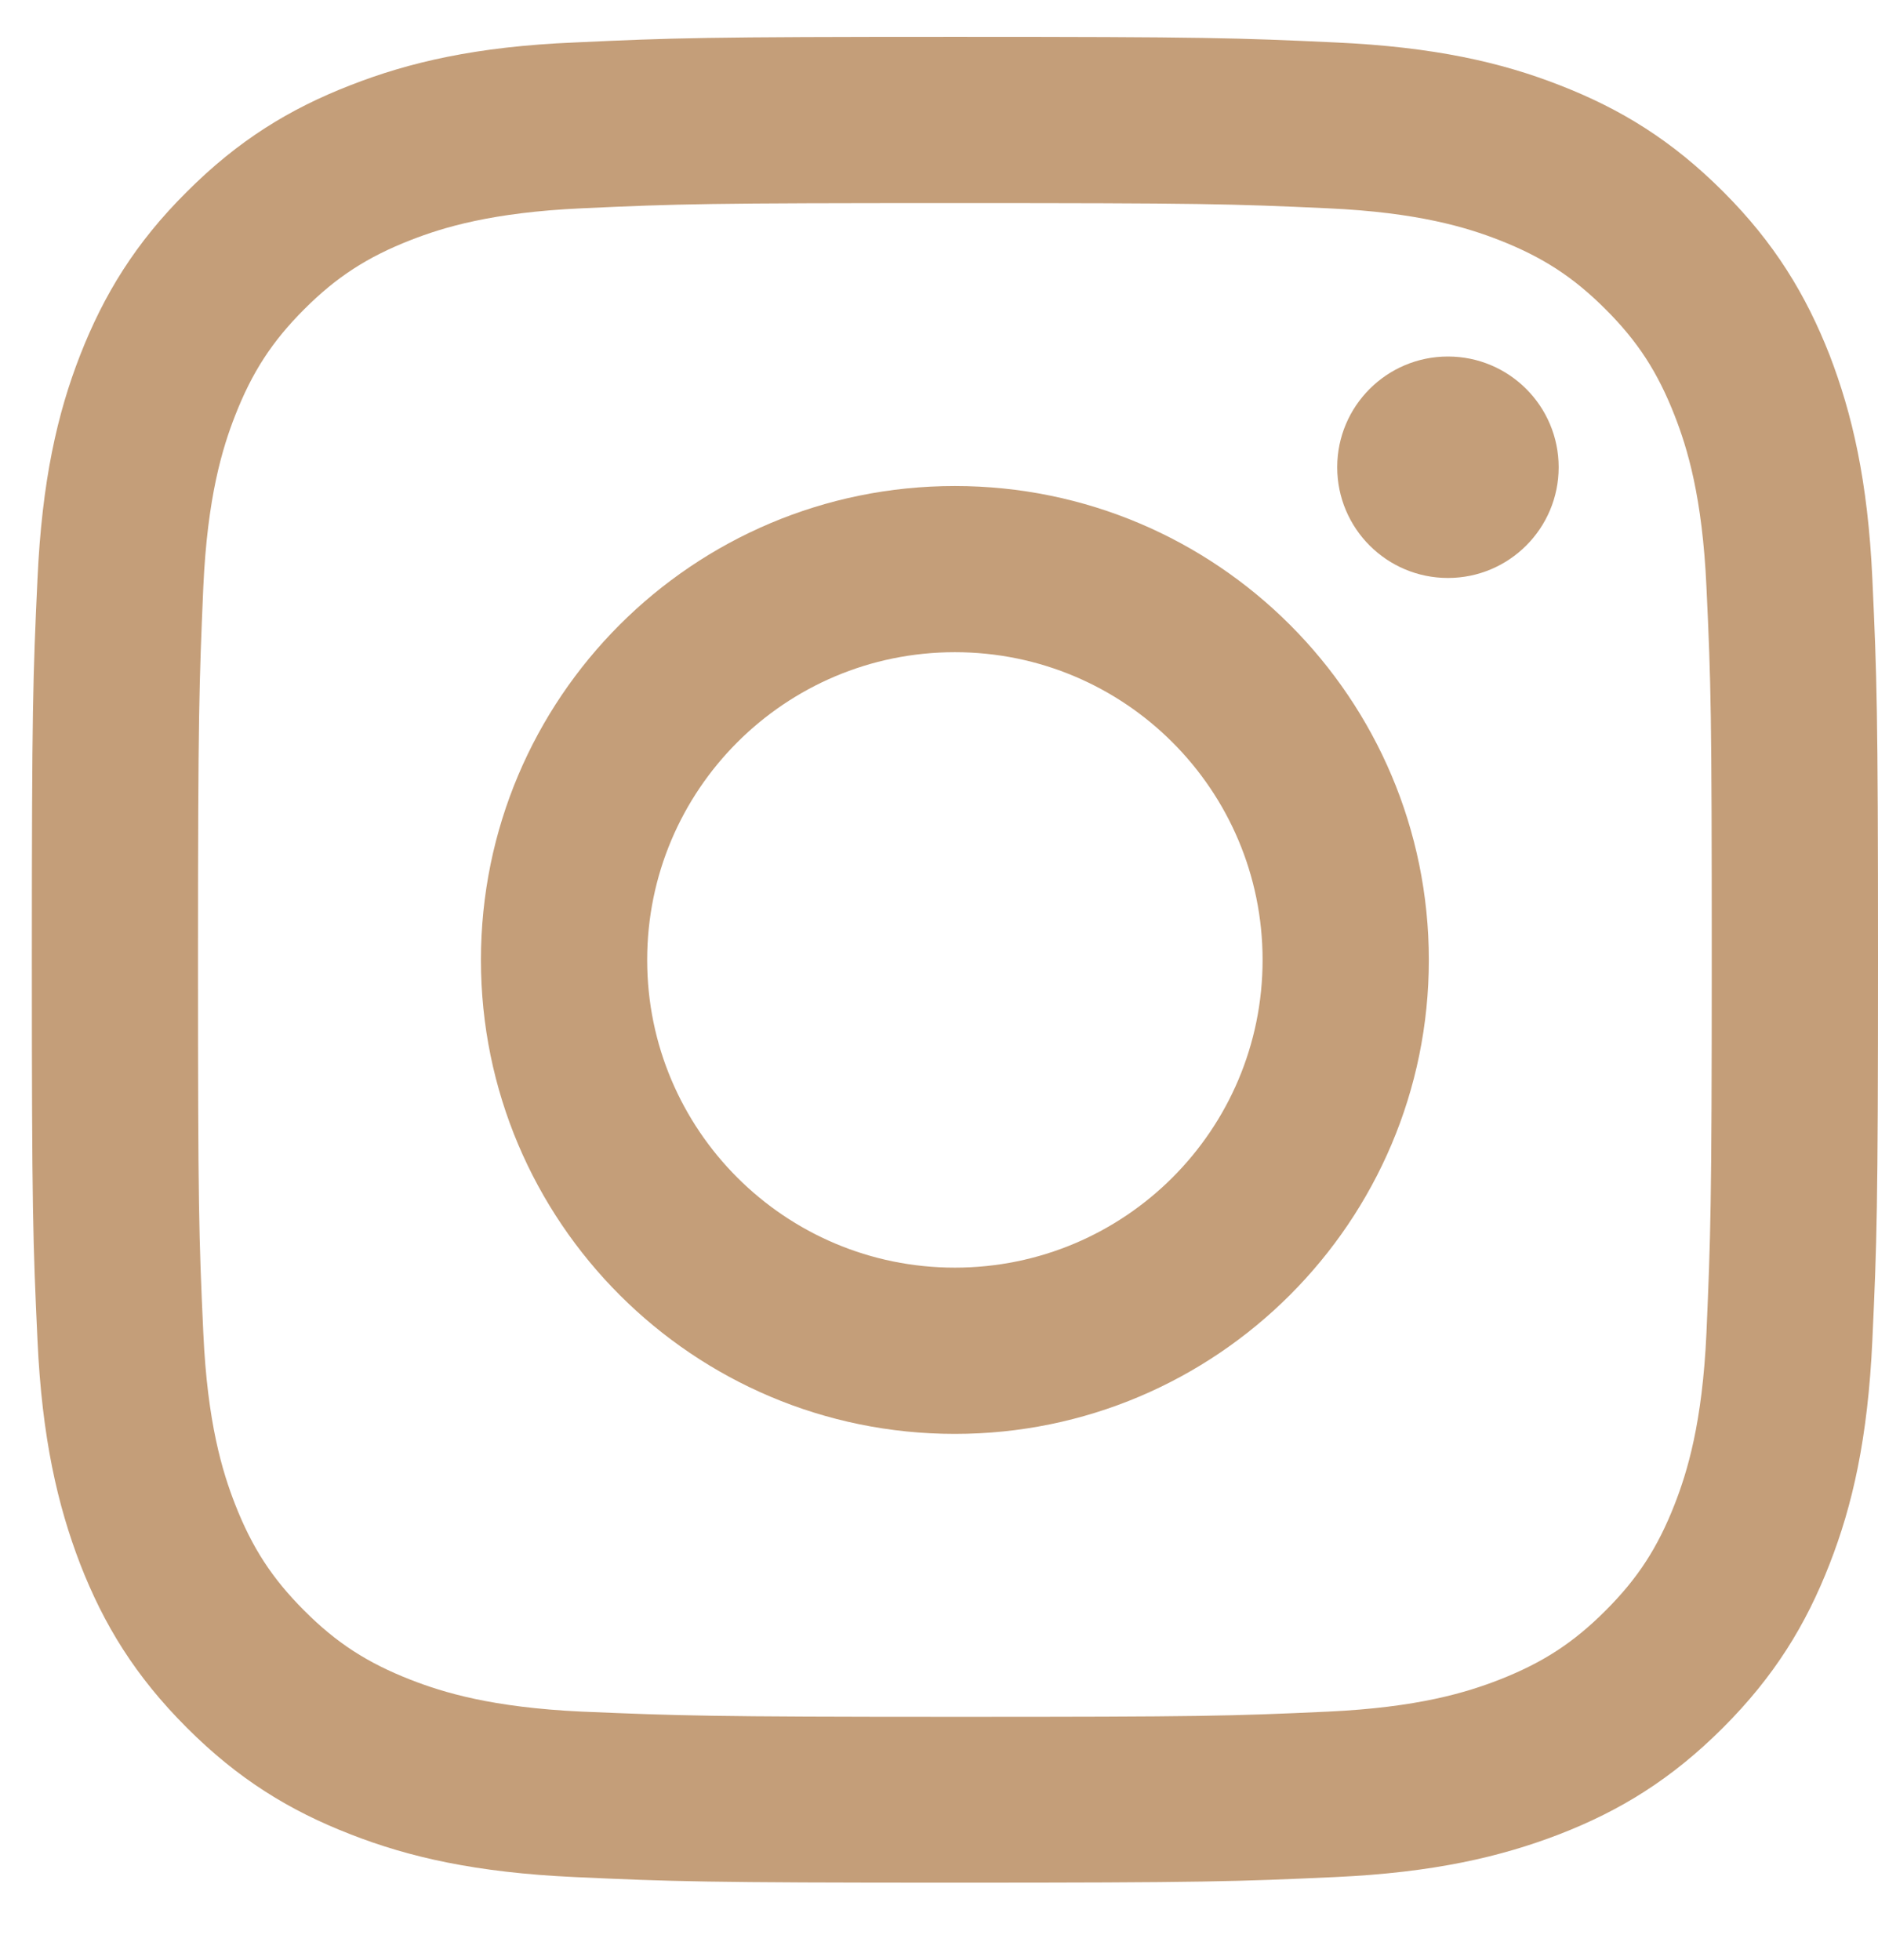 <?xml version="1.0" encoding="UTF-8"?> <svg xmlns="http://www.w3.org/2000/svg" width="23" height="24" viewBox="0 0 23 24" fill="none"> <path d="M4.291 1.044C3.547 1.333 2.917 1.719 2.288 2.349C1.658 2.974 1.272 3.608 0.982 4.348C0.702 5.065 0.514 5.887 0.459 7.091C0.403 8.295 0.39 8.681 0.39 11.751C0.39 14.821 0.403 15.207 0.459 16.411C0.514 17.615 0.707 18.438 0.982 19.154C1.272 19.899 1.658 20.529 2.288 21.158C2.917 21.788 3.547 22.174 4.291 22.463C5.008 22.744 5.831 22.932 7.035 22.987C8.239 23.042 8.625 23.056 11.695 23.056C14.764 23.056 15.15 23.042 16.355 22.987C17.559 22.932 18.381 22.739 19.098 22.463C19.843 22.174 20.472 21.788 21.102 21.158C21.731 20.529 22.117 19.899 22.407 19.154C22.687 18.438 22.876 17.615 22.931 16.411C22.986 15.207 23 14.821 23 11.751C23 8.681 22.986 8.295 22.931 7.091C22.876 5.887 22.683 5.065 22.407 4.348C22.117 3.608 21.731 2.974 21.106 2.349C20.477 1.719 19.847 1.333 19.103 1.044C18.386 0.763 17.563 0.575 16.359 0.52C15.155 0.464 14.769 0.451 11.699 0.451C8.629 0.451 8.243 0.464 7.039 0.52C5.831 0.57 5.008 0.763 4.291 1.044ZM16.263 2.551C17.366 2.601 17.963 2.785 18.363 2.941C18.891 3.148 19.268 3.392 19.663 3.787C20.059 4.182 20.302 4.559 20.509 5.088C20.665 5.487 20.849 6.085 20.899 7.188C20.955 8.378 20.964 8.736 20.964 11.756C20.964 14.775 20.95 15.133 20.899 16.324C20.849 17.427 20.665 18.024 20.509 18.424C20.302 18.952 20.059 19.329 19.663 19.724C19.268 20.12 18.891 20.363 18.363 20.57C17.963 20.726 17.366 20.91 16.263 20.961C15.072 21.016 14.714 21.025 11.695 21.025C8.675 21.025 8.317 21.011 7.127 20.961C6.024 20.91 5.426 20.726 5.027 20.57C4.498 20.363 4.121 20.12 3.726 19.724C3.331 19.329 3.087 18.952 2.88 18.424C2.724 18.024 2.54 17.427 2.49 16.324C2.435 15.133 2.425 14.775 2.425 11.756C2.425 8.736 2.439 8.378 2.49 7.188C2.54 6.085 2.724 5.487 2.88 5.088C3.087 4.559 3.331 4.182 3.726 3.787C4.121 3.392 4.498 3.148 5.027 2.941C5.426 2.785 6.024 2.601 7.127 2.551C8.317 2.496 8.675 2.487 11.695 2.487C14.714 2.487 15.072 2.496 16.263 2.551Z" fill="#C49E79"></path> <path d="M5.89 11.756C5.89 14.963 8.491 17.56 11.694 17.56C14.898 17.56 17.499 14.959 17.499 11.756C17.499 8.553 14.902 5.952 11.694 5.952C8.487 5.952 5.89 8.548 5.89 11.756ZM15.463 11.756C15.463 13.838 13.776 15.524 11.694 15.524C9.613 15.524 7.926 13.838 7.926 11.756C7.926 9.674 9.613 7.987 11.694 7.987C13.776 7.987 15.463 9.674 15.463 11.756Z" fill="#C49E79"></path> <path d="M17.733 7.078C18.482 7.078 19.089 6.471 19.089 5.722C19.089 4.973 18.482 4.366 17.733 4.366C16.984 4.366 16.377 4.973 16.377 5.722C16.377 6.471 16.984 7.078 17.733 7.078Z" fill="#C49E79"></path> </svg> 